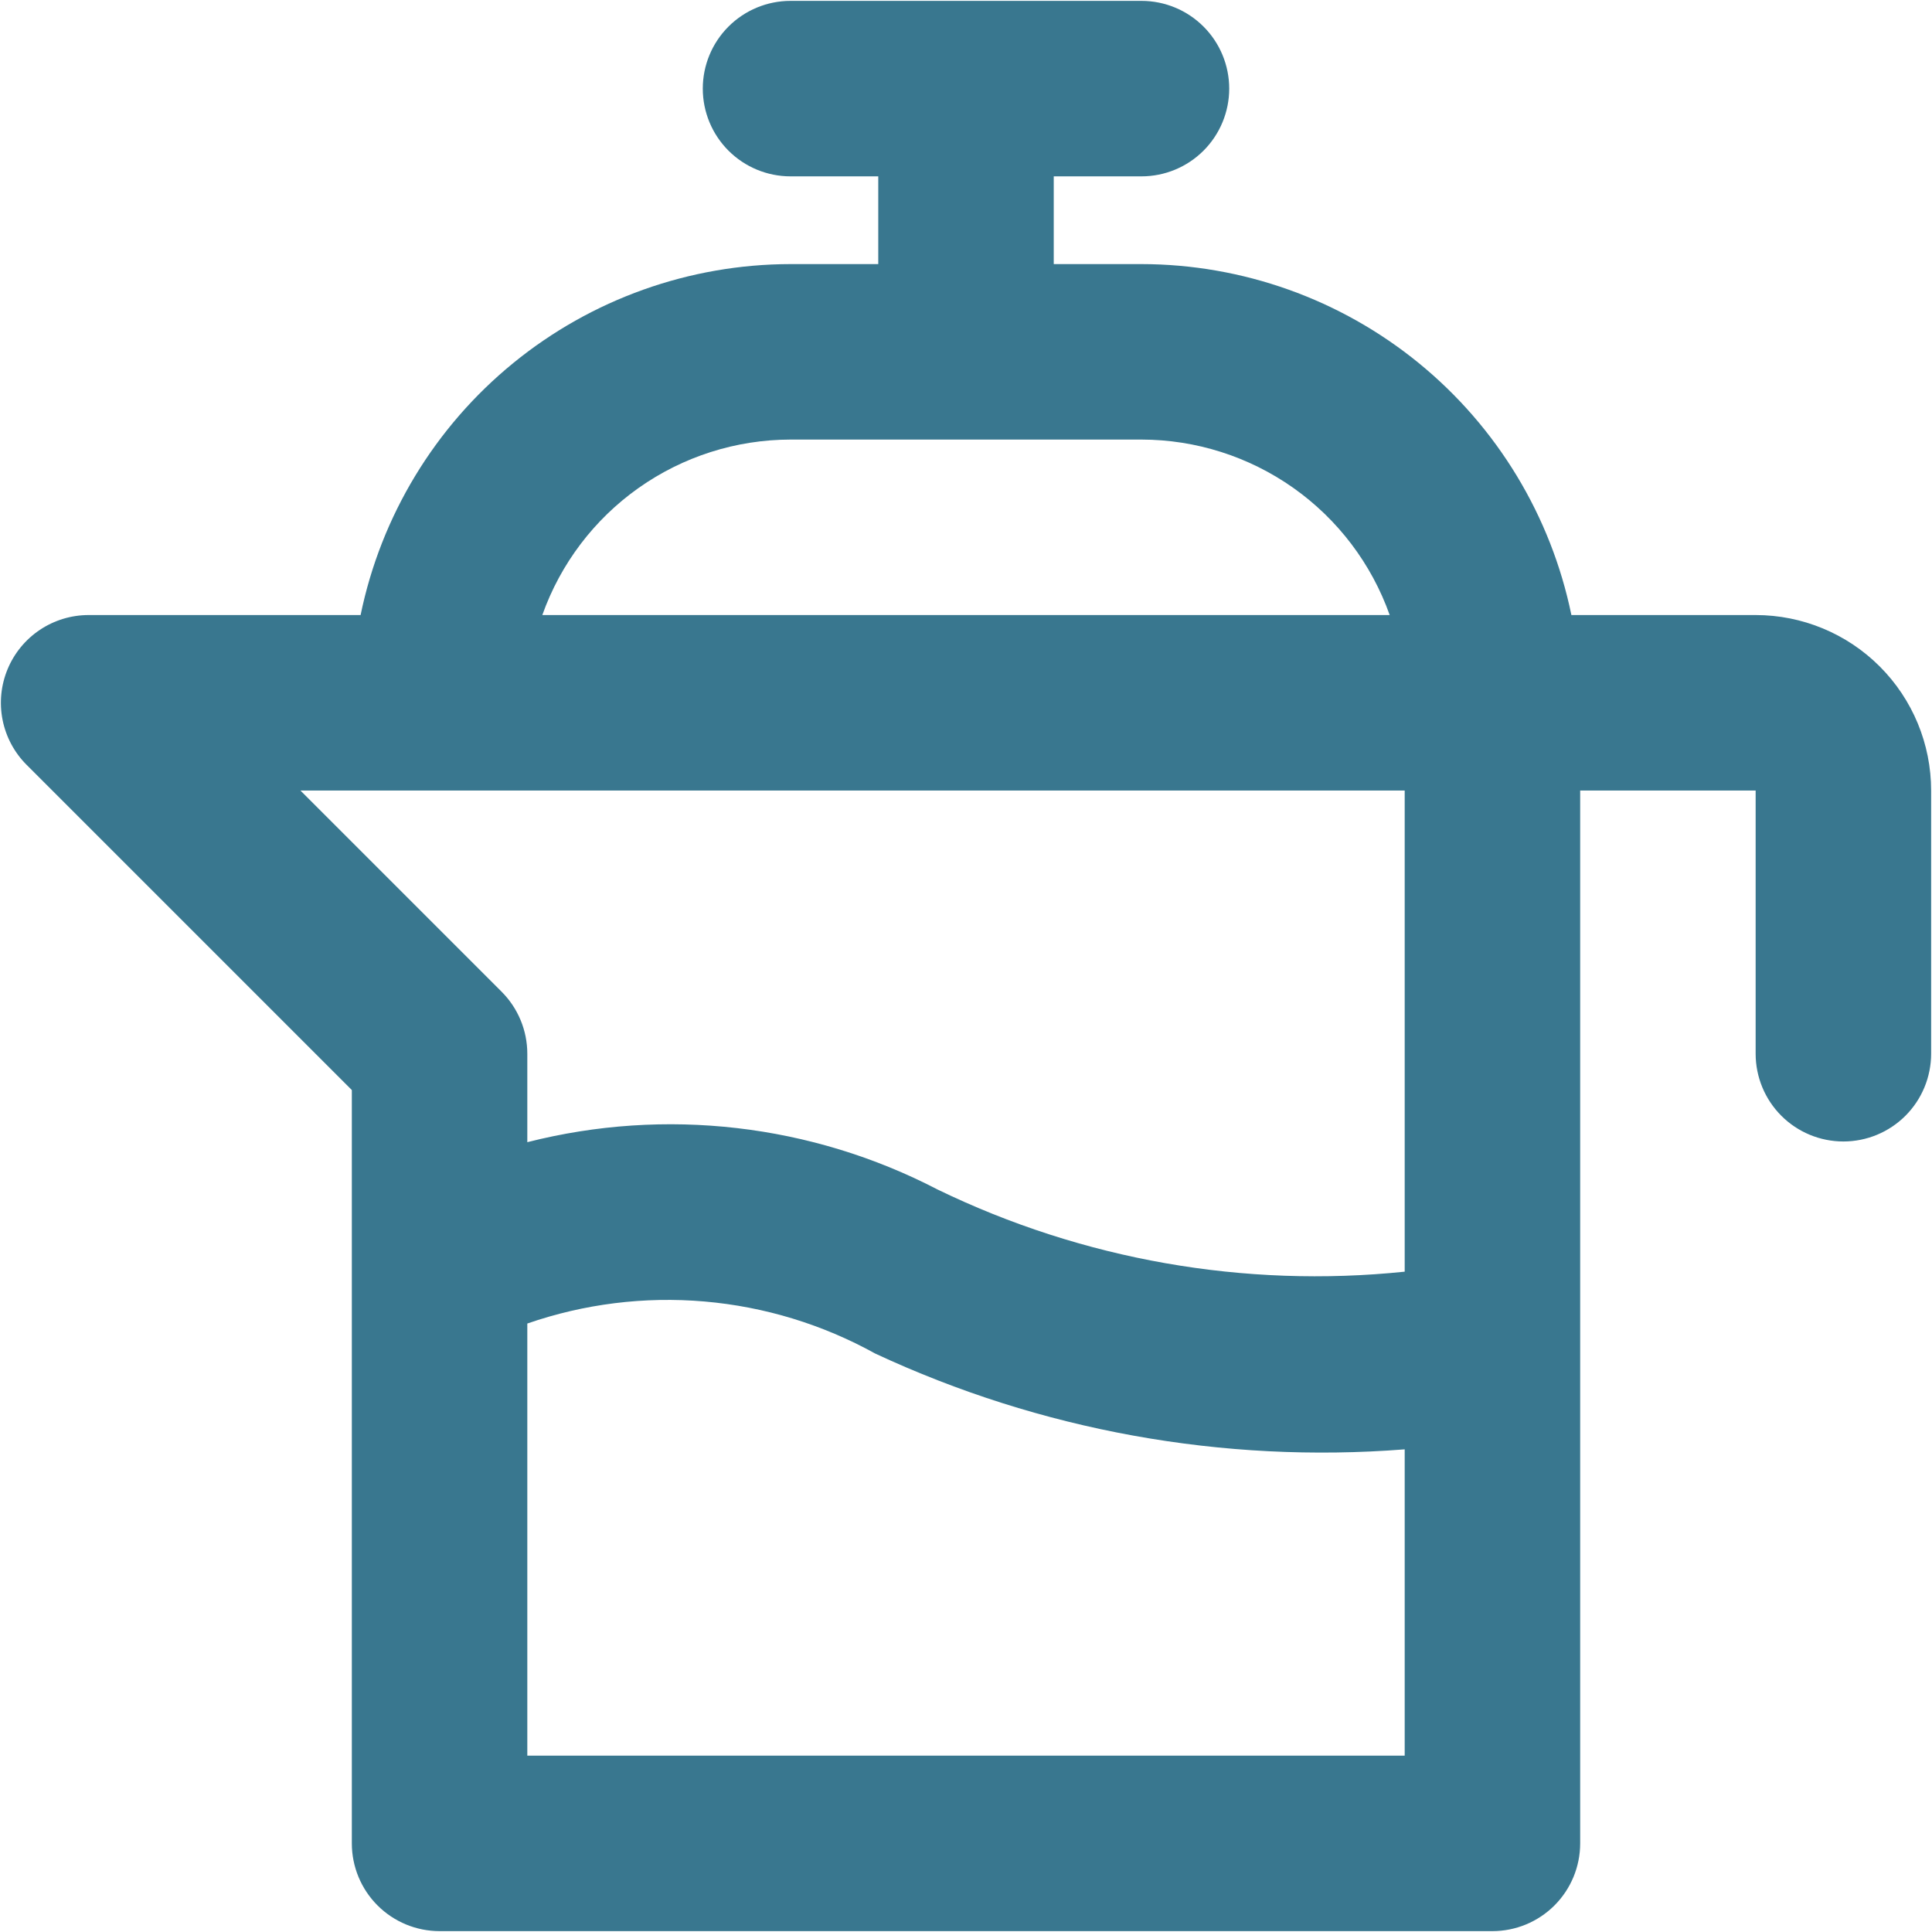 <?xml version="1.0" encoding="UTF-8"?> <svg xmlns="http://www.w3.org/2000/svg" width="734" height="734" viewBox="0 0 734 734" fill="none"><path d="M700.334 433.667C709.174 433.667 717.653 430.155 723.904 423.903C730.155 417.652 733.667 409.174 733.667 400.333V300.333C733.667 282.652 726.643 265.695 714.141 253.193C701.638 240.69 684.681 233.667 667 233.667H597C589.264 196.047 568.794 162.245 539.042 137.957C509.29 113.67 472.074 100.382 433.667 100.333H400.334V67H433.667C442.508 67 450.986 63.488 457.237 57.237C463.488 50.986 467 42.507 467 33.667C467 24.826 463.488 16.348 457.237 10.096C450.986 3.845 442.508 0.333 433.667 0.333H300.334C291.493 0.333 283.015 3.845 276.763 10.096C270.512 16.348 267 24.826 267 33.667C267 42.507 270.512 50.986 276.763 57.237C283.015 63.488 291.493 67 300.334 67H333.667V100.333H300.334C261.927 100.382 224.711 113.67 194.959 137.957C165.206 162.245 144.737 196.047 137 233.667H33.667C27.075 233.668 20.632 235.624 15.152 239.287C9.671 242.949 5.4 248.155 2.878 254.245C0.355 260.335 -0.305 267.036 0.981 273.501C2.267 279.966 5.44 285.905 10.1 290.567L133.667 414.133V700.333C133.667 709.174 137.179 717.652 143.43 723.904C149.681 730.155 158.16 733.667 167 733.667H567C575.841 733.667 584.319 730.155 590.571 723.904C596.822 717.652 600.334 709.174 600.334 700.333V300.333H667V400.333C667 409.174 670.512 417.652 676.763 423.903C683.015 430.155 691.493 433.667 700.334 433.667ZM300.334 167H433.667C454.343 167.025 474.505 173.446 491.387 185.381C508.27 197.317 521.048 214.183 527.967 233.667H206.034C212.953 214.183 225.73 197.317 242.613 185.381C259.496 173.446 279.658 167.025 300.334 167ZM533.667 667H200.334V502.833C221.929 495.347 244.859 492.493 267.631 494.458C290.403 496.422 312.506 503.16 332.5 514.233C395.295 543.512 464.594 556.051 533.667 550.633V667ZM533.667 483.133C472.772 489.443 411.324 478.638 356.234 451.933C308.239 426.999 252.748 420.592 200.334 433.933V400.333C200.332 391.493 196.819 383.016 190.567 376.767L114.134 300.333H533.667V483.133Z" fill="#39778F"></path></svg> 